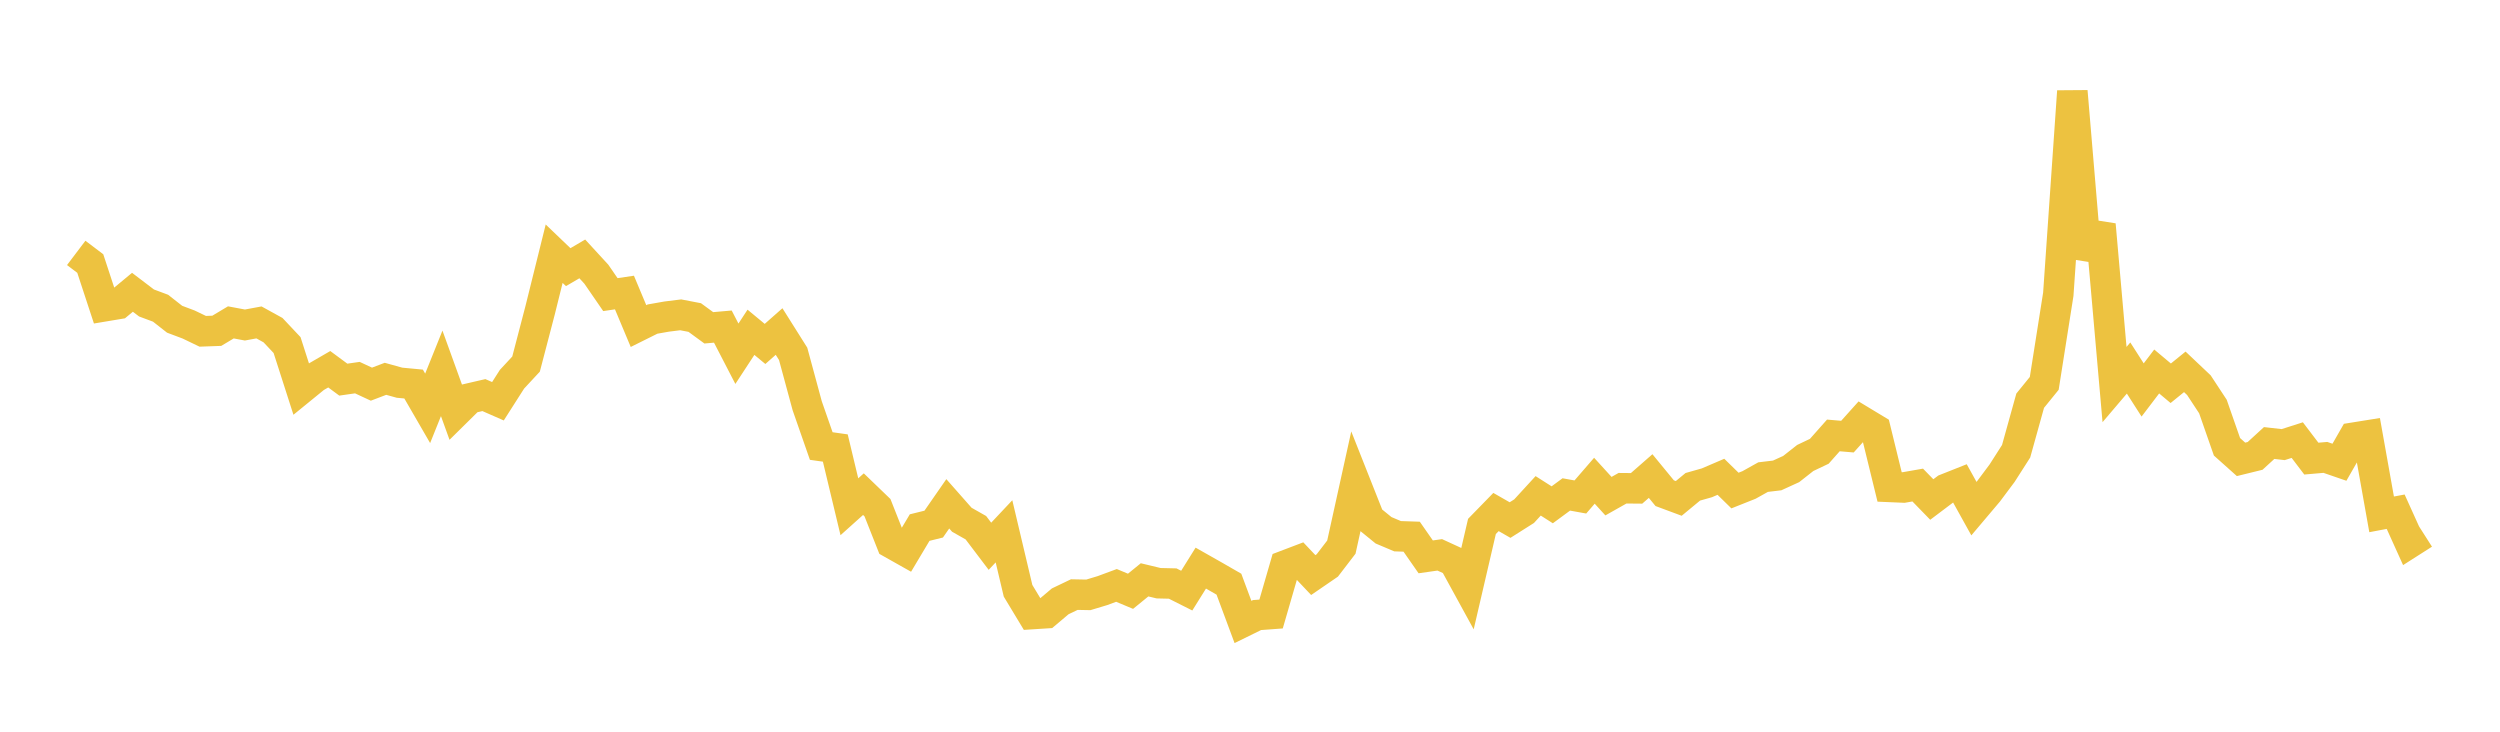 <svg width="164" height="48" xmlns="http://www.w3.org/2000/svg" xmlns:xlink="http://www.w3.org/1999/xlink"><path fill="none" stroke="rgb(237,194,64)" stroke-width="2" d="M5,16.591L5.922,17.288L6.844,20.094L7.766,19.94L8.689,19.174L9.611,19.875L10.533,20.219L11.455,20.942L12.377,21.289L13.299,21.733L14.222,21.7L15.144,21.148L16.066,21.321L16.988,21.15L17.91,21.658L18.832,22.637L19.754,25.508L20.677,24.756L21.599,24.222L22.521,24.904L23.443,24.772L24.365,25.201L25.287,24.85L26.21,25.106L27.132,25.193L28.054,26.787L28.976,24.492L29.898,27.042L30.82,26.132L31.743,25.918L32.665,26.322L33.587,24.877L34.509,23.884L35.431,20.356L36.353,16.642L37.275,17.525L38.198,16.984L39.12,17.987L40.042,19.327L40.964,19.19L41.886,21.39L42.808,20.931L43.731,20.768L44.653,20.653L45.575,20.83L46.497,21.505L47.419,21.424L48.341,23.206L49.263,21.798L50.186,22.562L51.108,21.748L52.03,23.212L52.952,26.616L53.874,29.26L54.796,29.39L55.719,33.244L56.641,32.417L57.563,33.305L58.485,35.637L59.407,36.156L60.329,34.609L61.251,34.381L62.174,33.05L63.096,34.095L64.018,34.618L64.94,35.835L65.862,34.855L66.784,38.754L67.707,40.284L68.629,40.225L69.551,39.447L70.473,39.005L71.395,39.023L72.317,38.745L73.24,38.403L74.162,38.788L75.084,38.037L76.006,38.259L76.928,38.281L77.85,38.745L78.772,37.268L79.695,37.791L80.617,38.322L81.539,40.801L82.461,40.348L83.383,40.28L84.305,37.1L85.228,36.749L86.15,37.724L87.072,37.092L87.994,35.89L88.916,31.707L89.838,34.035L90.76,34.786L91.683,35.176L92.605,35.207L93.527,36.53L94.449,36.398L95.371,36.822L96.293,38.506L97.216,34.534L98.138,33.588L99.06,34.116L99.982,33.532L100.904,32.527L101.826,33.115L102.749,32.435L103.671,32.602L104.593,31.536L105.515,32.548L106.437,32.028L107.359,32.036L108.281,31.229L109.204,32.353L110.126,32.696L111.048,31.934L111.97,31.673L112.892,31.278L113.814,32.18L114.737,31.813L115.659,31.298L116.581,31.189L117.503,30.768L118.425,30.043L119.347,29.604L120.269,28.564L121.192,28.643L122.114,27.616L123.036,28.173L123.958,31.942L124.88,31.981L125.802,31.819L126.725,32.768L127.647,32.073L128.569,31.707L129.491,33.369L130.413,32.278L131.335,31.045L132.257,29.603L133.18,26.285L134.102,25.15L135.024,19.304L135.946,5.992L136.868,16.919L137.79,14.738L138.713,25.226L139.635,24.142L140.557,25.582L141.479,24.369L142.401,25.142L143.323,24.393L144.246,25.266L145.168,26.668L146.09,29.31L147.012,30.134L147.934,29.907L148.856,29.062L149.778,29.166L150.701,28.871L151.623,30.085L152.545,30.005L153.467,30.323L154.389,28.713L155.311,28.565L156.234,33.742L157.156,33.568L158.078,35.607L159,35.019"></path></svg>